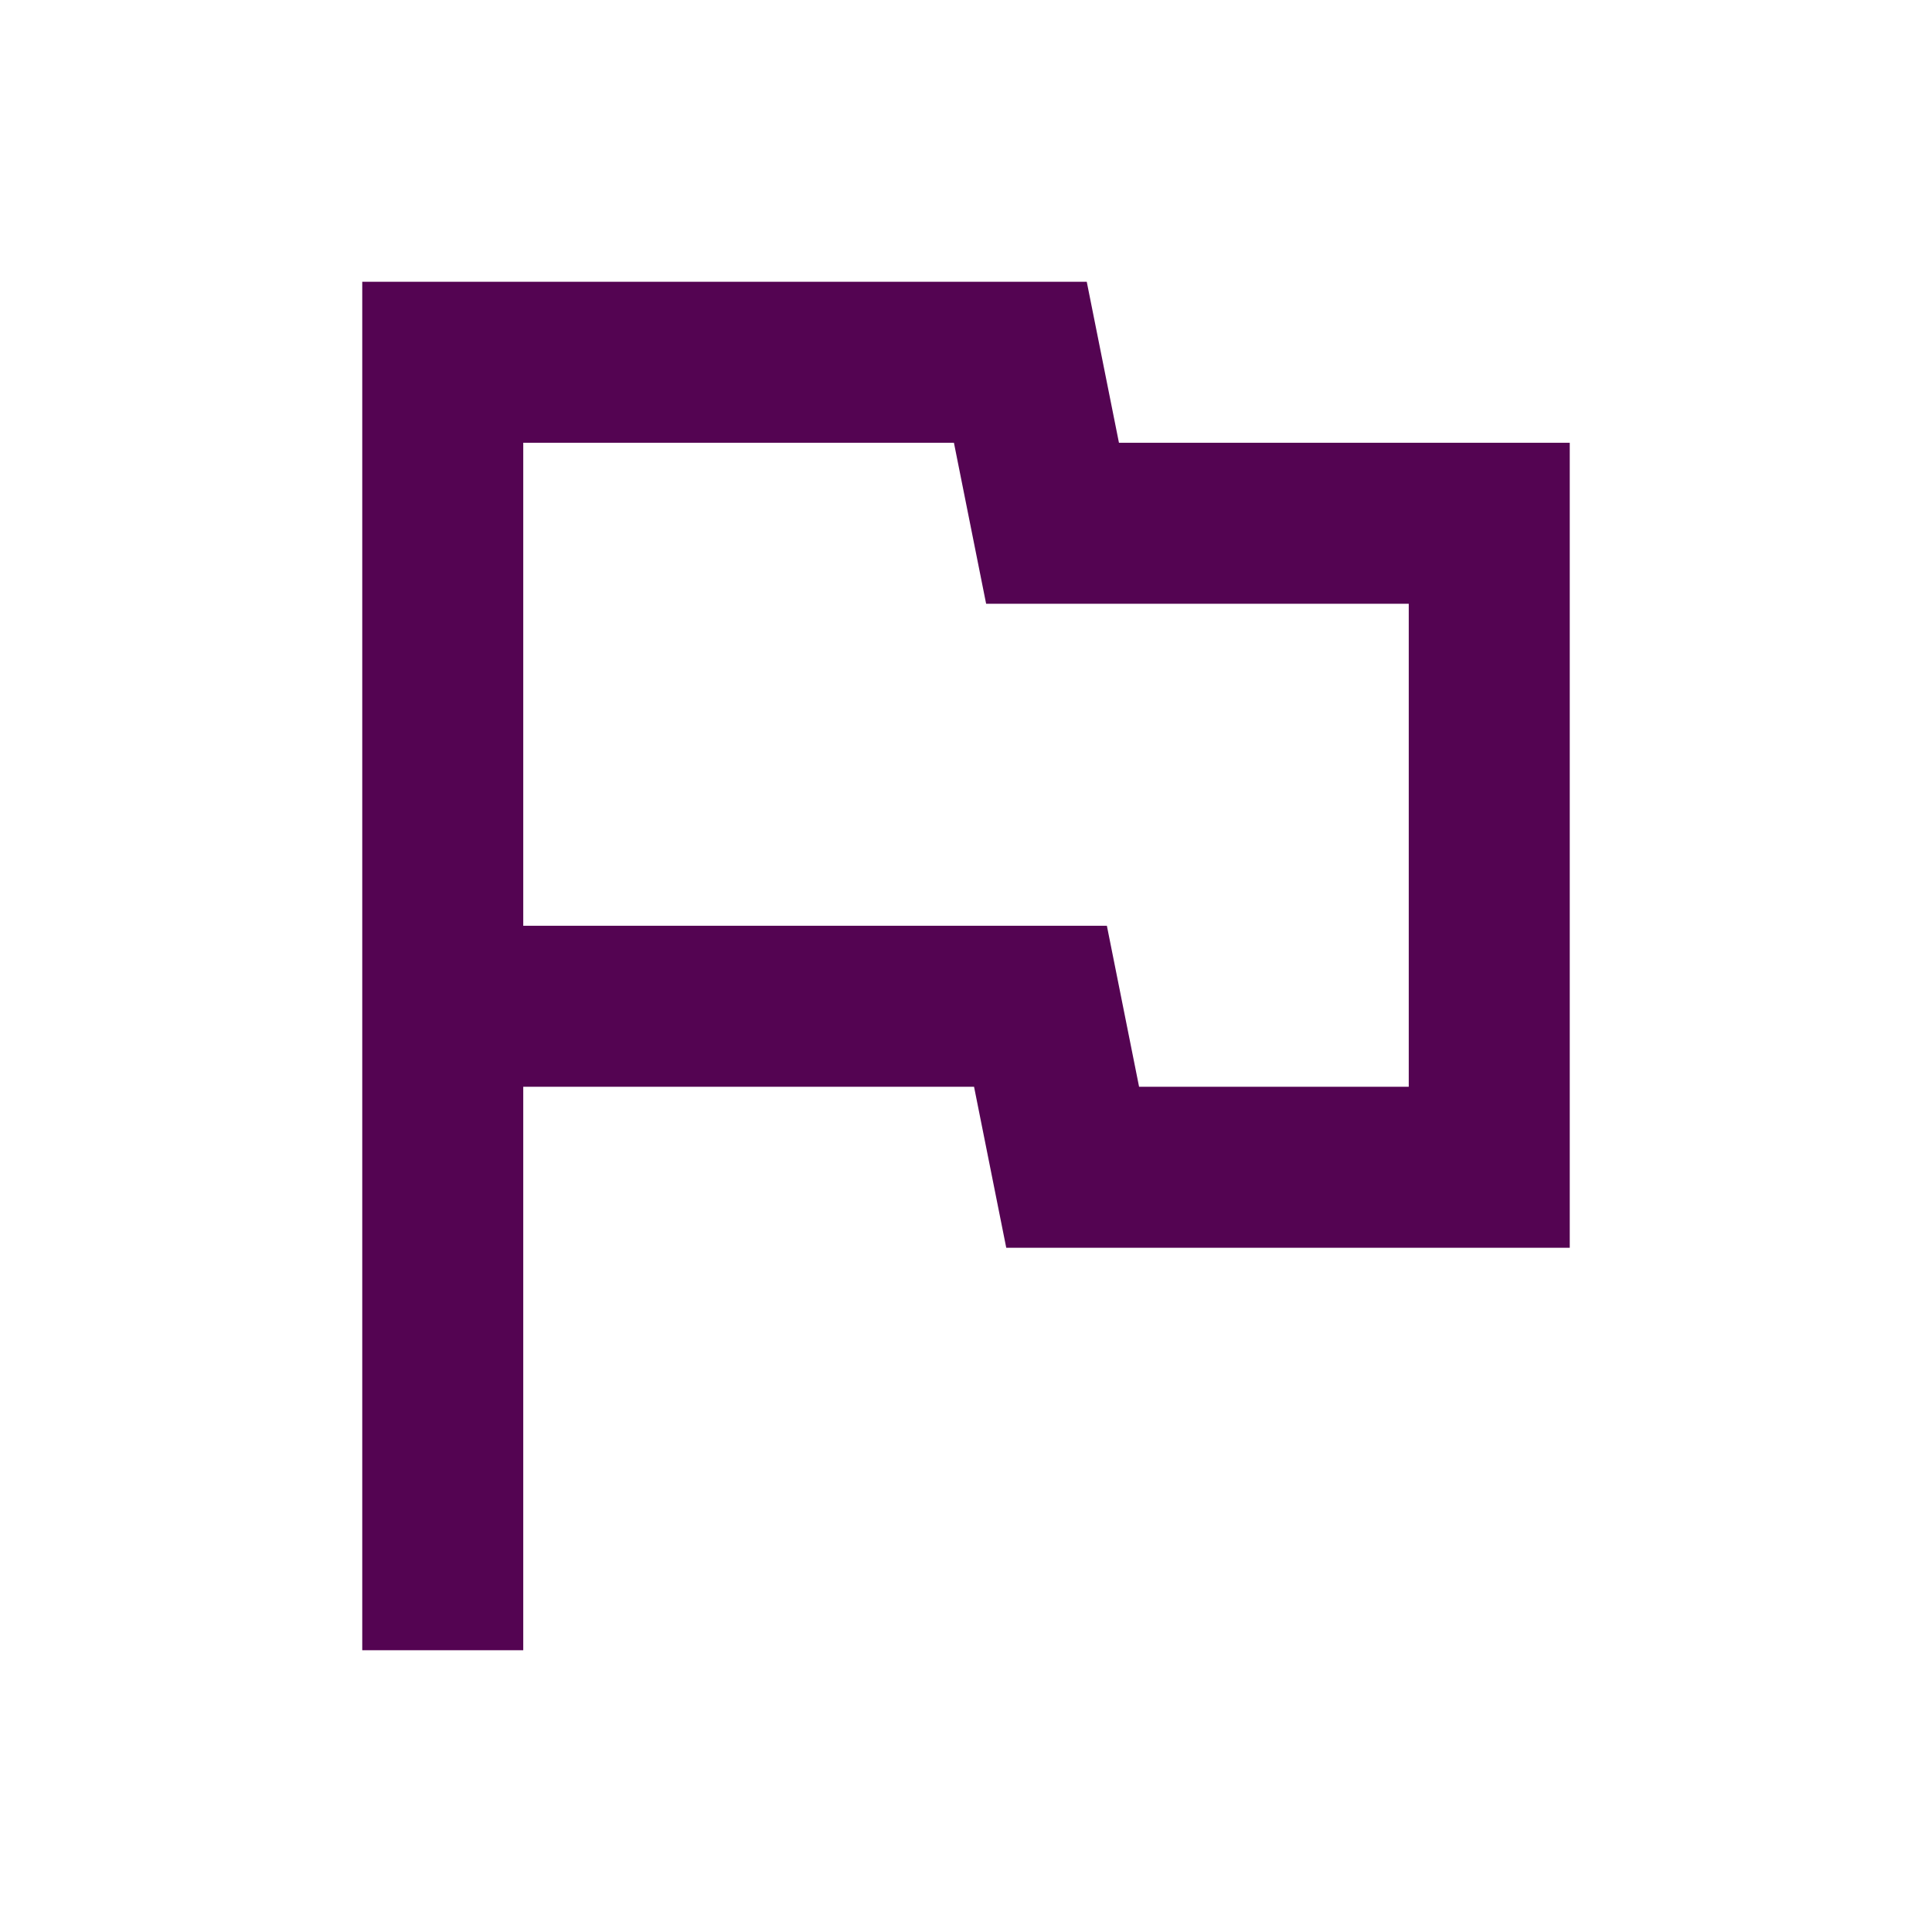 <?xml version="1.0" encoding="UTF-8"?><svg id="Layer_1" xmlns="http://www.w3.org/2000/svg" viewBox="0 0 24 24"><defs><style>.cls-1{fill:#540452;}</style></defs><path class="cls-1" d="m6.5,5.5h5.35l.4,2h5.25v6h-3.35l-.4-2h-7.25v-6Zm-2-2v17h2v-7h5.6l.4,2h7V5.5h-5.6l-.4-2H4.5Z"/></svg>